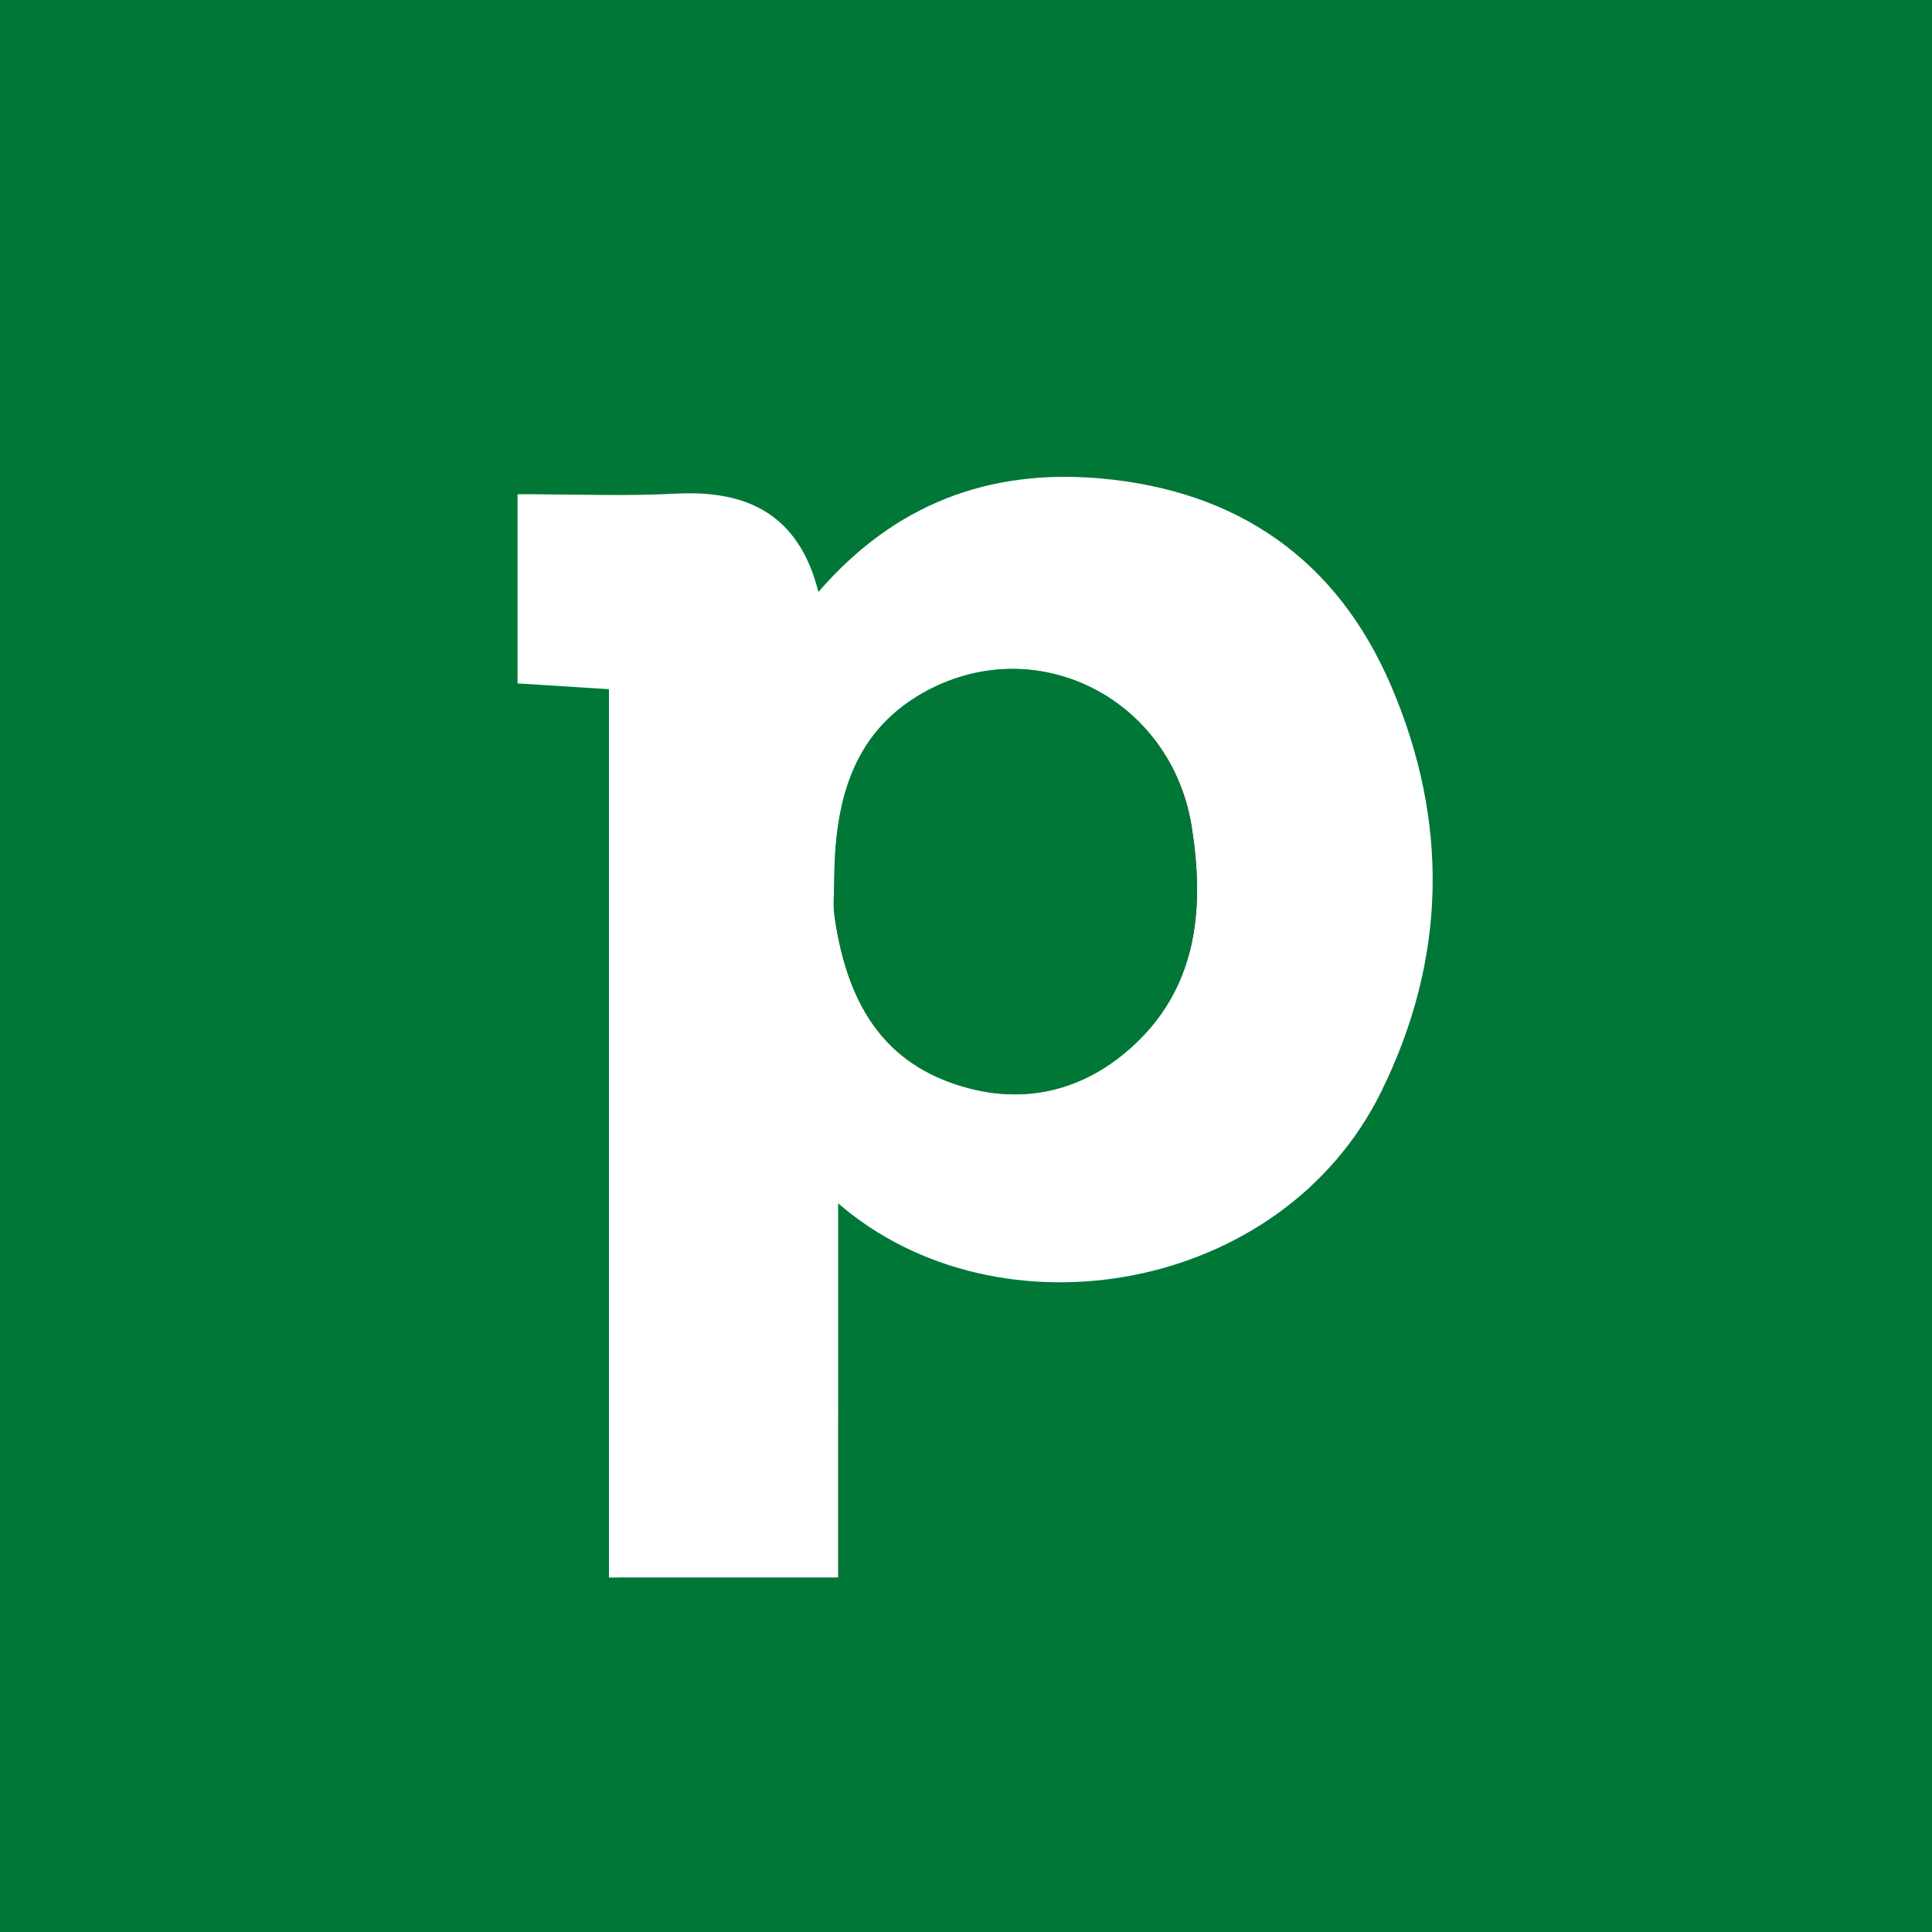 <?xml version="1.0" encoding="UTF-8"?><svg xmlns="http://www.w3.org/2000/svg" viewBox="0 0 100 100"><rect x="0" y="0" width="100" height="100" fill="#333333" stroke="none"/><g id="Layer_7"><g id="RlK84A"><path d="M47.62,1.37c1.58,0,3.17,0,4.75,0,1.96.32,3.92.66,5.89.97,18.98,2.96,35.23,18.49,38.96,37.28.53,2.66.94,5.34,1.4,8v4.75c-.31,1.82-.62,3.65-.92,5.47-3.33,19.92-17.91,35.19-37.75,39.46-2.5.54-5.05.88-7.58,1.32h-4.75c-1.89-.31-3.8-.57-5.68-.95-20.03-4.02-32.94-15.86-38.7-35.42-.94-3.2-1.26-6.58-1.87-9.88,0-1.58,0-3.17,0-4.75.32-1.9.66-3.79.95-5.69C5.25,22.8,20.76,6.51,39.63,2.77c2.65-.53,5.33-.94,7.99-1.4ZM32.05,82.33c7.17,0,14.07.05,20.98-.02,4.75-.05,9.24-1.28,13.41-3.58,11.66-6.42,14.83-20.41,6.87-30.3-1.35-1.67-2.81-3.25-4.33-5-.02.03.25-.39.54-.79,3.92-5.3,4.48-11.02,1.6-16.86-2.8-5.69-7.9-7.98-13.97-8.09-7.78-.14-15.56-.05-23.34-.04-.55,0-1.11.11-1.76.18v64.5Z" fill="#0f9971"/><path d="M41.28,73.43c0-3.89-.32-7.45.08-10.93.49-4.18,3.52-6.65,7.18-8.23,3.89-1.68,7.84-3.22,11.81-4.68.62-.23,1.69.03,2.26.46,7.76,5.8,6.86,16.86-1.88,21.07-2.7,1.3-5.86,1.9-8.87,2.23-3.4.37-6.87.09-10.58.09Z" fill="#0f9971"/><path d="M41.38,26.62c5.38,0,10.62-.2,15.83.09,2.5.14,4.54,1.68,5.43,4.29,1.02,2.98.18,5.54-1.83,7.74-2.6,2.84-6.12,4.15-9.62,5.49-3.31,1.26-6.55,2.7-9.8,4.04v-21.65Z" fill="#0f9971"/></g></g><g id="Layer_8"><path d="M100,100H0V0h100v100ZM26.79,25.58v9.8c1.6.1,3.04.19,4.73.3v45.98h11.86v-19.37c8.33,7.2,22.97,4.65,28.11-5.77,3.4-6.91,3.51-14.02.51-21.02-2.8-6.52-7.95-10.11-15.07-10.73-5.75-.5-10.62,1.32-14.57,5.88-1.01-4-3.65-5.28-7.37-5.09-2.65.13-5.32.03-8.2.03Z" fill="#007736"/><path d="M26.79,25.58c2.88,0,5.55.11,8.2-.03,3.72-.19,6.36,1.09,7.37,5.09,3.95-4.56,8.82-6.38,14.57-5.88,7.12.62,12.27,4.2,15.07,10.73,3,7.01,2.9,14.11-.51,21.02-5.13,10.43-19.78,12.97-28.11,5.77v19.37h-11.86v-45.98c-1.7-.11-3.14-.2-4.73-.3v-9.8ZM43.18,45.62c0,.59-.07,1.19.01,1.77.55,3.87,2.06,7.21,5.97,8.63,3.53,1.29,6.92.57,9.66-2.05,3.2-3.07,3.5-7.07,2.87-11.13-1.05-6.76-8.17-10.28-13.98-6.94-3.71,2.13-4.51,5.79-4.53,9.72Z" fill="#fff"/><path d="M43.18,45.62c.02-3.93.83-7.59,4.53-9.72,5.81-3.34,12.92.18,13.98,6.94.63,4.06.33,8.07-2.87,11.13-2.74,2.62-6.12,3.34-9.66,2.05-3.91-1.43-5.42-4.76-5.97-8.63-.08-.58-.01-1.18-.01-1.77Z" fill="#007736"/></g></svg>